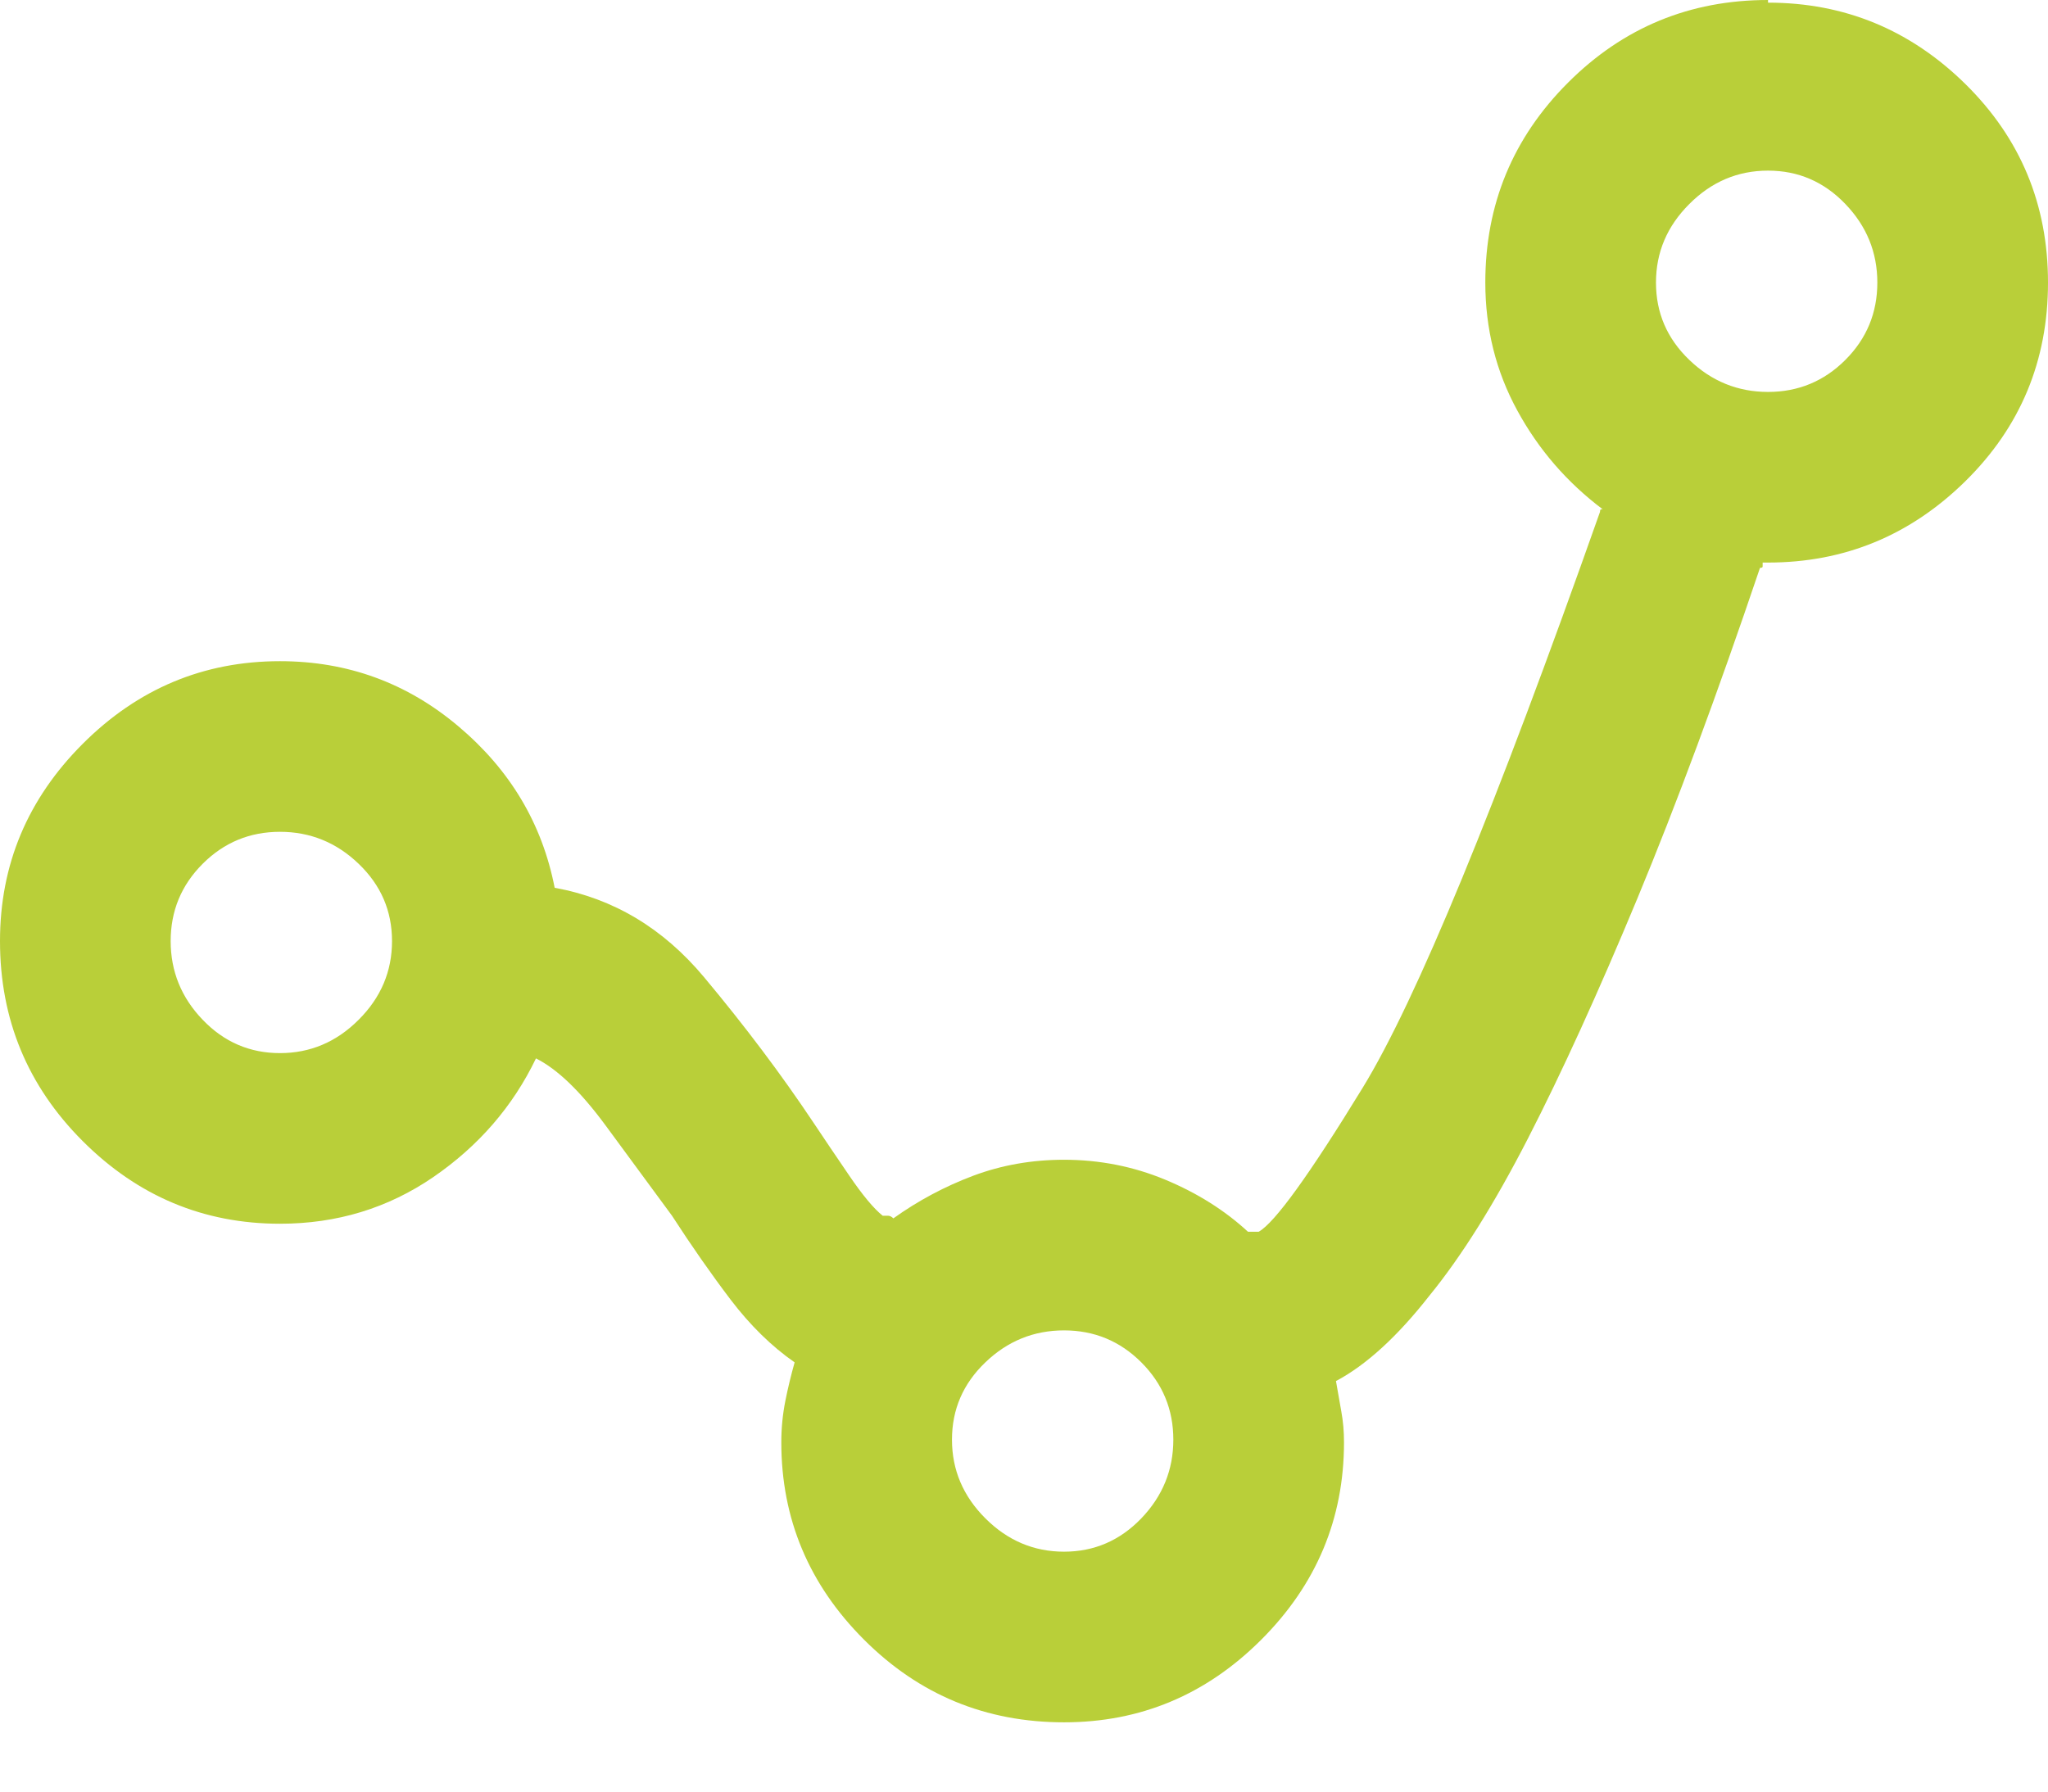 <?xml version="1.0" encoding="UTF-8"?>
<svg width="24px" height="21px" viewBox="0 0 24 21" version="1.1" xmlns="http://www.w3.org/2000/svg" xmlns:xlink="http://www.w3.org/1999/xlink">
    <title>icon-ranking-outlined</title>
    <g id="Page-1" stroke="none" stroke-width="1" fill="none" fill-rule="evenodd">
        <g id="UI-/-Nav-/-Mega-menu" transform="translate(-261, -9828)" fill="#B9CF39">
            <g id="icon-ranking-outlined" transform="translate(261, 9828)">
                <path d="M20.719,0 C19.802,0 19.021,0.323 18.375,0.969 C17.729,1.615 17.406,2.396 17.406,3.312 C17.406,3.854 17.531,4.354 17.781,4.812 C18.031,5.271 18.365,5.656 18.781,5.969 C18.781,5.969 18.776,5.969 18.766,5.969 C18.755,5.969 18.75,5.979 18.75,6 C17.521,9.479 16.594,11.729 15.969,12.75 C15.344,13.771 14.938,14.333 14.75,14.438 C14.729,14.438 14.708,14.438 14.688,14.438 C14.667,14.438 14.646,14.438 14.625,14.438 C14.354,14.188 14.031,13.984 13.656,13.828 C13.281,13.672 12.885,13.594 12.469,13.594 C12.094,13.594 11.74,13.656 11.406,13.781 C11.073,13.906 10.76,14.073 10.469,14.281 C10.448,14.26 10.427,14.25 10.406,14.25 C10.385,14.25 10.365,14.25 10.344,14.25 C10.24,14.167 10.109,14.01 9.953,13.781 C9.797,13.552 9.656,13.344 9.531,13.156 C9.156,12.594 8.729,12.026 8.25,11.453 C7.771,10.88 7.188,10.531 6.5,10.406 C6.354,9.656 5.979,9.026 5.375,8.516 C4.771,8.005 4.073,7.75 3.281,7.75 C2.385,7.75 1.615,8.073 0.969,8.719 C0.323,9.365 0,10.135 0,11.031 C0,11.948 0.323,12.729 0.969,13.375 C1.615,14.021 2.385,14.344 3.281,14.344 C3.948,14.344 4.547,14.161 5.078,13.797 C5.609,13.432 6.01,12.969 6.281,12.406 C6.531,12.531 6.802,12.792 7.094,13.188 C7.385,13.583 7.646,13.938 7.875,14.25 C8.104,14.604 8.333,14.932 8.562,15.234 C8.792,15.536 9.042,15.781 9.312,15.969 C9.271,16.115 9.234,16.266 9.203,16.422 C9.172,16.578 9.156,16.74 9.156,16.906 C9.156,17.802 9.479,18.573 10.125,19.219 C10.771,19.865 11.552,20.188 12.469,20.188 C13.365,20.188 14.135,19.865 14.781,19.219 C15.427,18.573 15.75,17.802 15.75,16.906 C15.75,16.781 15.74,16.661 15.719,16.547 C15.698,16.432 15.677,16.312 15.656,16.188 C16.01,16 16.375,15.667 16.75,15.188 C17.125,14.729 17.51,14.115 17.906,13.344 C18.302,12.573 18.729,11.635 19.188,10.531 C19.646,9.427 20.125,8.135 20.625,6.656 C20.646,6.656 20.656,6.651 20.656,6.641 C20.656,6.63 20.656,6.615 20.656,6.594 C20.656,6.594 20.661,6.594 20.672,6.594 C20.682,6.594 20.698,6.594 20.719,6.594 C21.615,6.594 22.385,6.276 23.031,5.641 C23.677,5.005 24,4.229 24,3.312 C24,2.396 23.677,1.62 23.031,0.984 C22.385,0.349 21.615,0.031 20.719,0.031 L20.719,0 Z M3.281,12.344 C2.927,12.344 2.625,12.214 2.375,11.953 C2.125,11.693 2,11.385 2,11.031 C2,10.677 2.125,10.375 2.375,10.125 C2.625,9.875 2.927,9.75 3.281,9.75 C3.635,9.75 3.943,9.875 4.203,10.125 C4.464,10.375 4.594,10.677 4.594,11.031 C4.594,11.385 4.464,11.693 4.203,11.953 C3.943,12.214 3.635,12.344 3.281,12.344 Z M12.469,18.188 C12.115,18.188 11.807,18.057 11.547,17.797 C11.286,17.536 11.156,17.229 11.156,16.875 C11.156,16.521 11.286,16.219 11.547,15.969 C11.807,15.719 12.115,15.594 12.469,15.594 C12.823,15.594 13.125,15.719 13.375,15.969 C13.625,16.219 13.75,16.521 13.75,16.875 C13.75,17.229 13.625,17.536 13.375,17.797 C13.125,18.057 12.823,18.188 12.469,18.188 Z M20.719,4.594 C20.365,4.594 20.057,4.469 19.797,4.219 C19.536,3.969 19.406,3.667 19.406,3.312 C19.406,2.958 19.536,2.651 19.797,2.391 C20.057,2.13 20.365,2 20.719,2 C21.073,2 21.375,2.13 21.625,2.391 C21.875,2.651 22,2.958 22,3.312 C22,3.667 21.875,3.969 21.625,4.219 C21.375,4.469 21.073,4.594 20.719,4.594 Z" id="Shape" fill-rule="nonzero"></path>
            </g>
        </g>
    </g>
</svg>